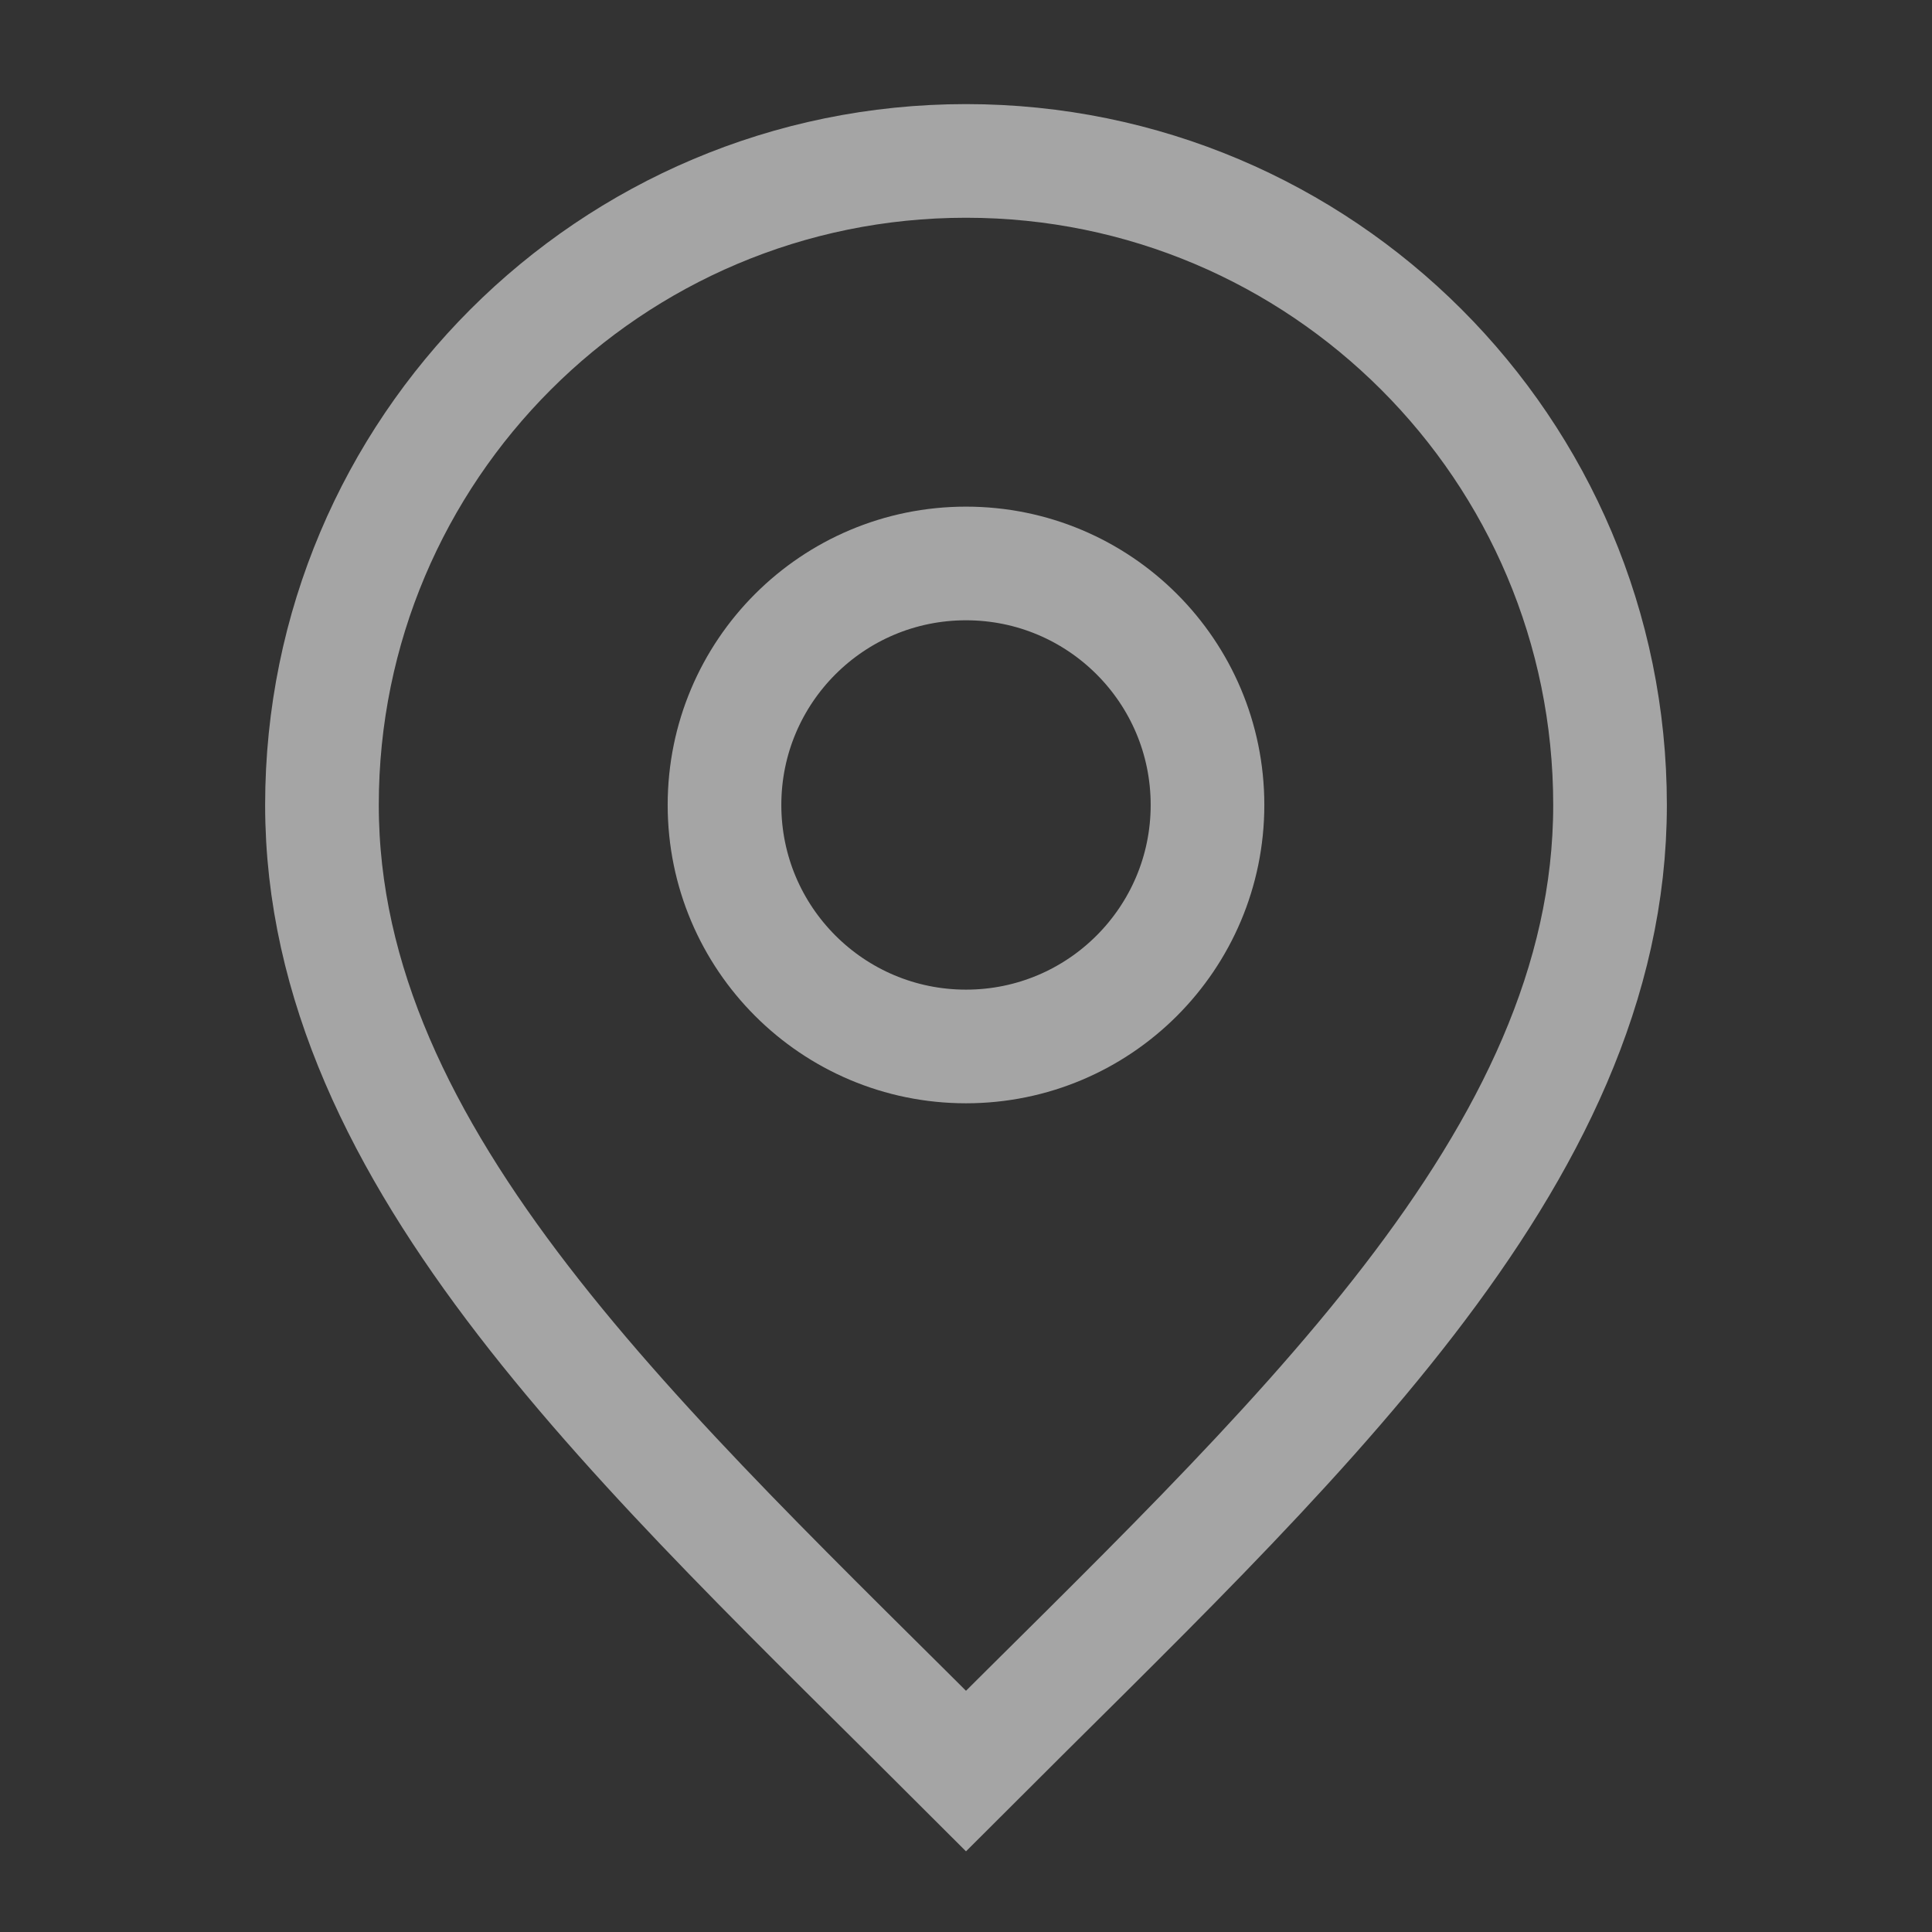 <svg width="17" height="17" viewBox="0 0 17 17" fill="none"
    xmlns="http://www.w3.org/2000/svg">
    <rect x="0" y="0" width="17" height="17" fill="#333333" stroke="none"/>
    <path d="M8.5 9.208C9.674 9.208 10.625 8.256 10.625 7.083C10.625 5.909 9.674 4.958 8.5 4.958C7.326 4.958 6.375 5.909 6.375 7.083C6.375 8.256 7.326 9.208 8.5 9.208Z" stroke="white" stroke-opacity="0.56" strokeLinecap="round" strokeLinejoin="round"/>
    <path d="M8.5 15.583C11.333 12.749 14.167 10.212 14.167 7.083C14.167 3.953 11.63 1.416 8.5 1.416C5.37 1.416 2.833 3.953 2.833 7.083C2.833 10.212 5.667 12.749 8.5 15.583Z" stroke="white" stroke-opacity="0.56" strokeLinecap="round" strokeLinejoin="round"/>
</svg>
